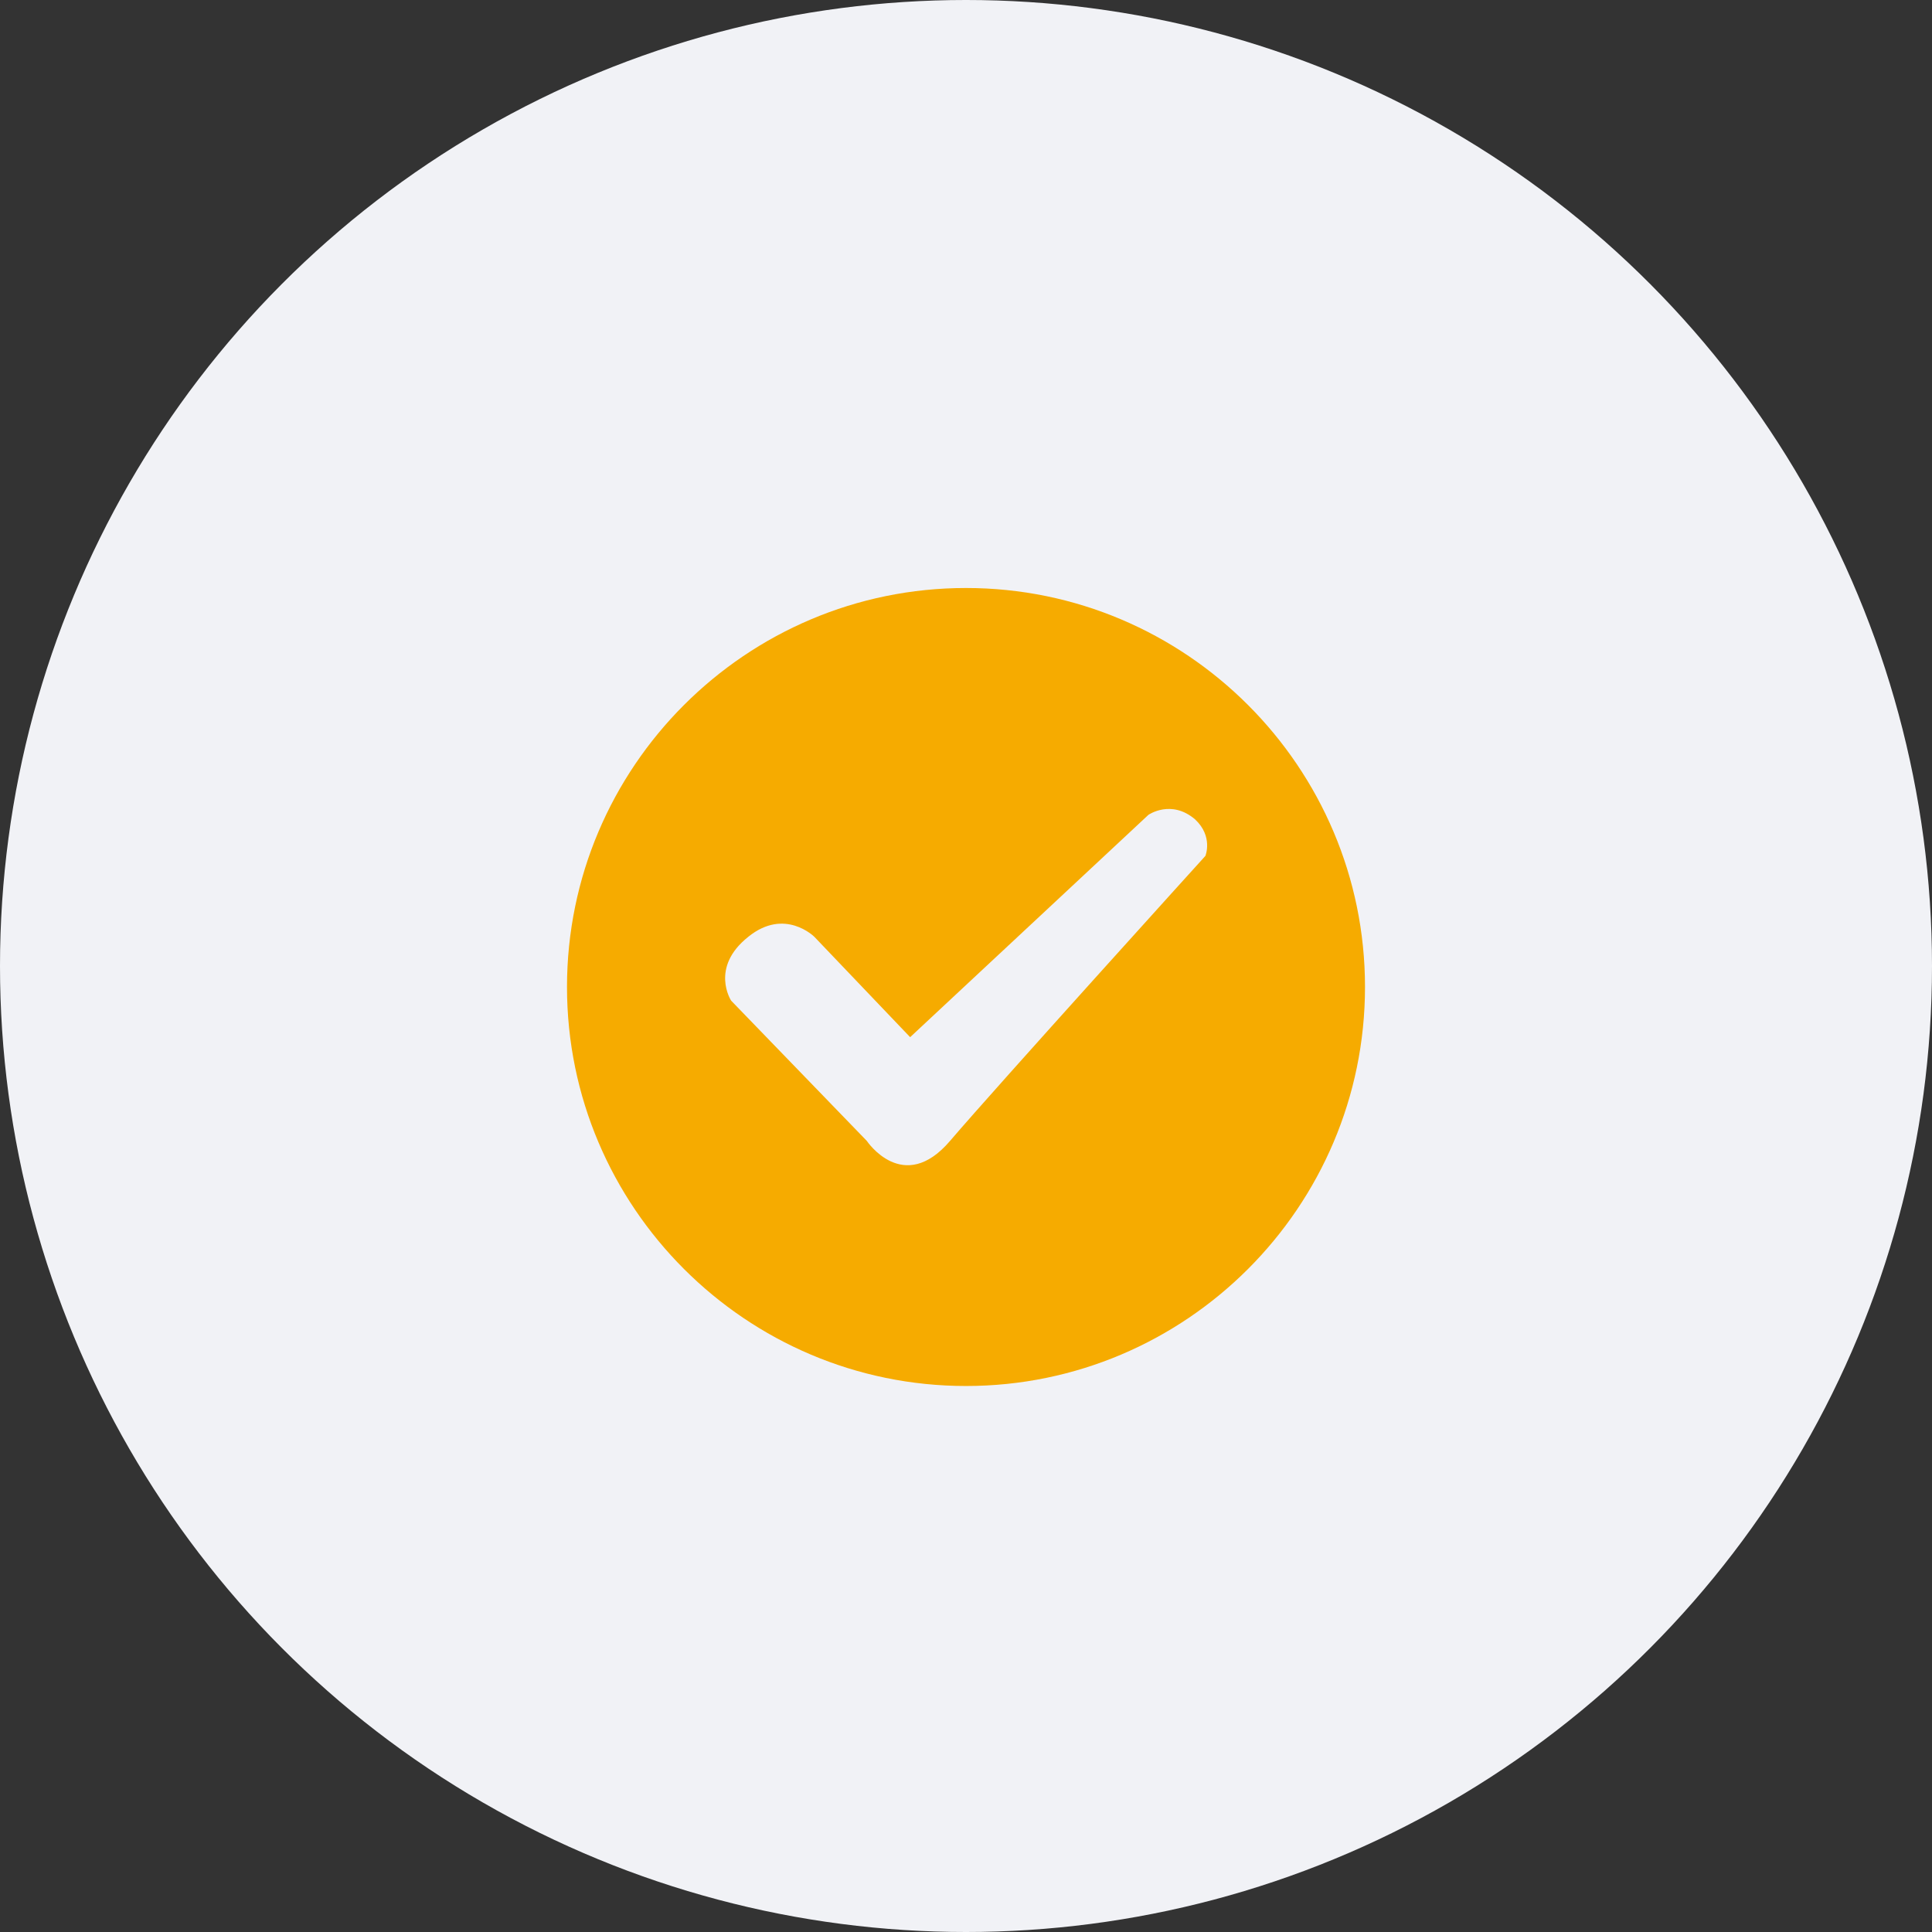 <svg width="92" height="92" viewBox="0 0 92 92" fill="none" xmlns="http://www.w3.org/2000/svg">
<rect x="0" y="0" width="92" height="92" fill="#333333" stroke="none"/>
<circle cx="46" cy="46" r="46" fill="#F1F2F6"/>
<path d="M46 28C35.523 28 27 36.523 27 47C27 57.477 35.523 66 46 66C56.477 66 65 57.477 65 47C65 36.523 56.477 28 46 28ZM57.4 40.757C57.4 40.757 47.466 51.723 45.24 54.329C43.014 56.934 41.277 54.329 41.277 54.329L34.817 47.651C34.817 47.651 33.786 46.077 35.631 44.611C37.369 43.2 38.78 44.611 38.78 44.611L43.34 49.389L54.686 38.803C54.686 38.803 55.771 38.043 56.911 39.02C57.78 39.834 57.4 40.757 57.4 40.757Z" fill="#F6AB00"/>
</svg>
